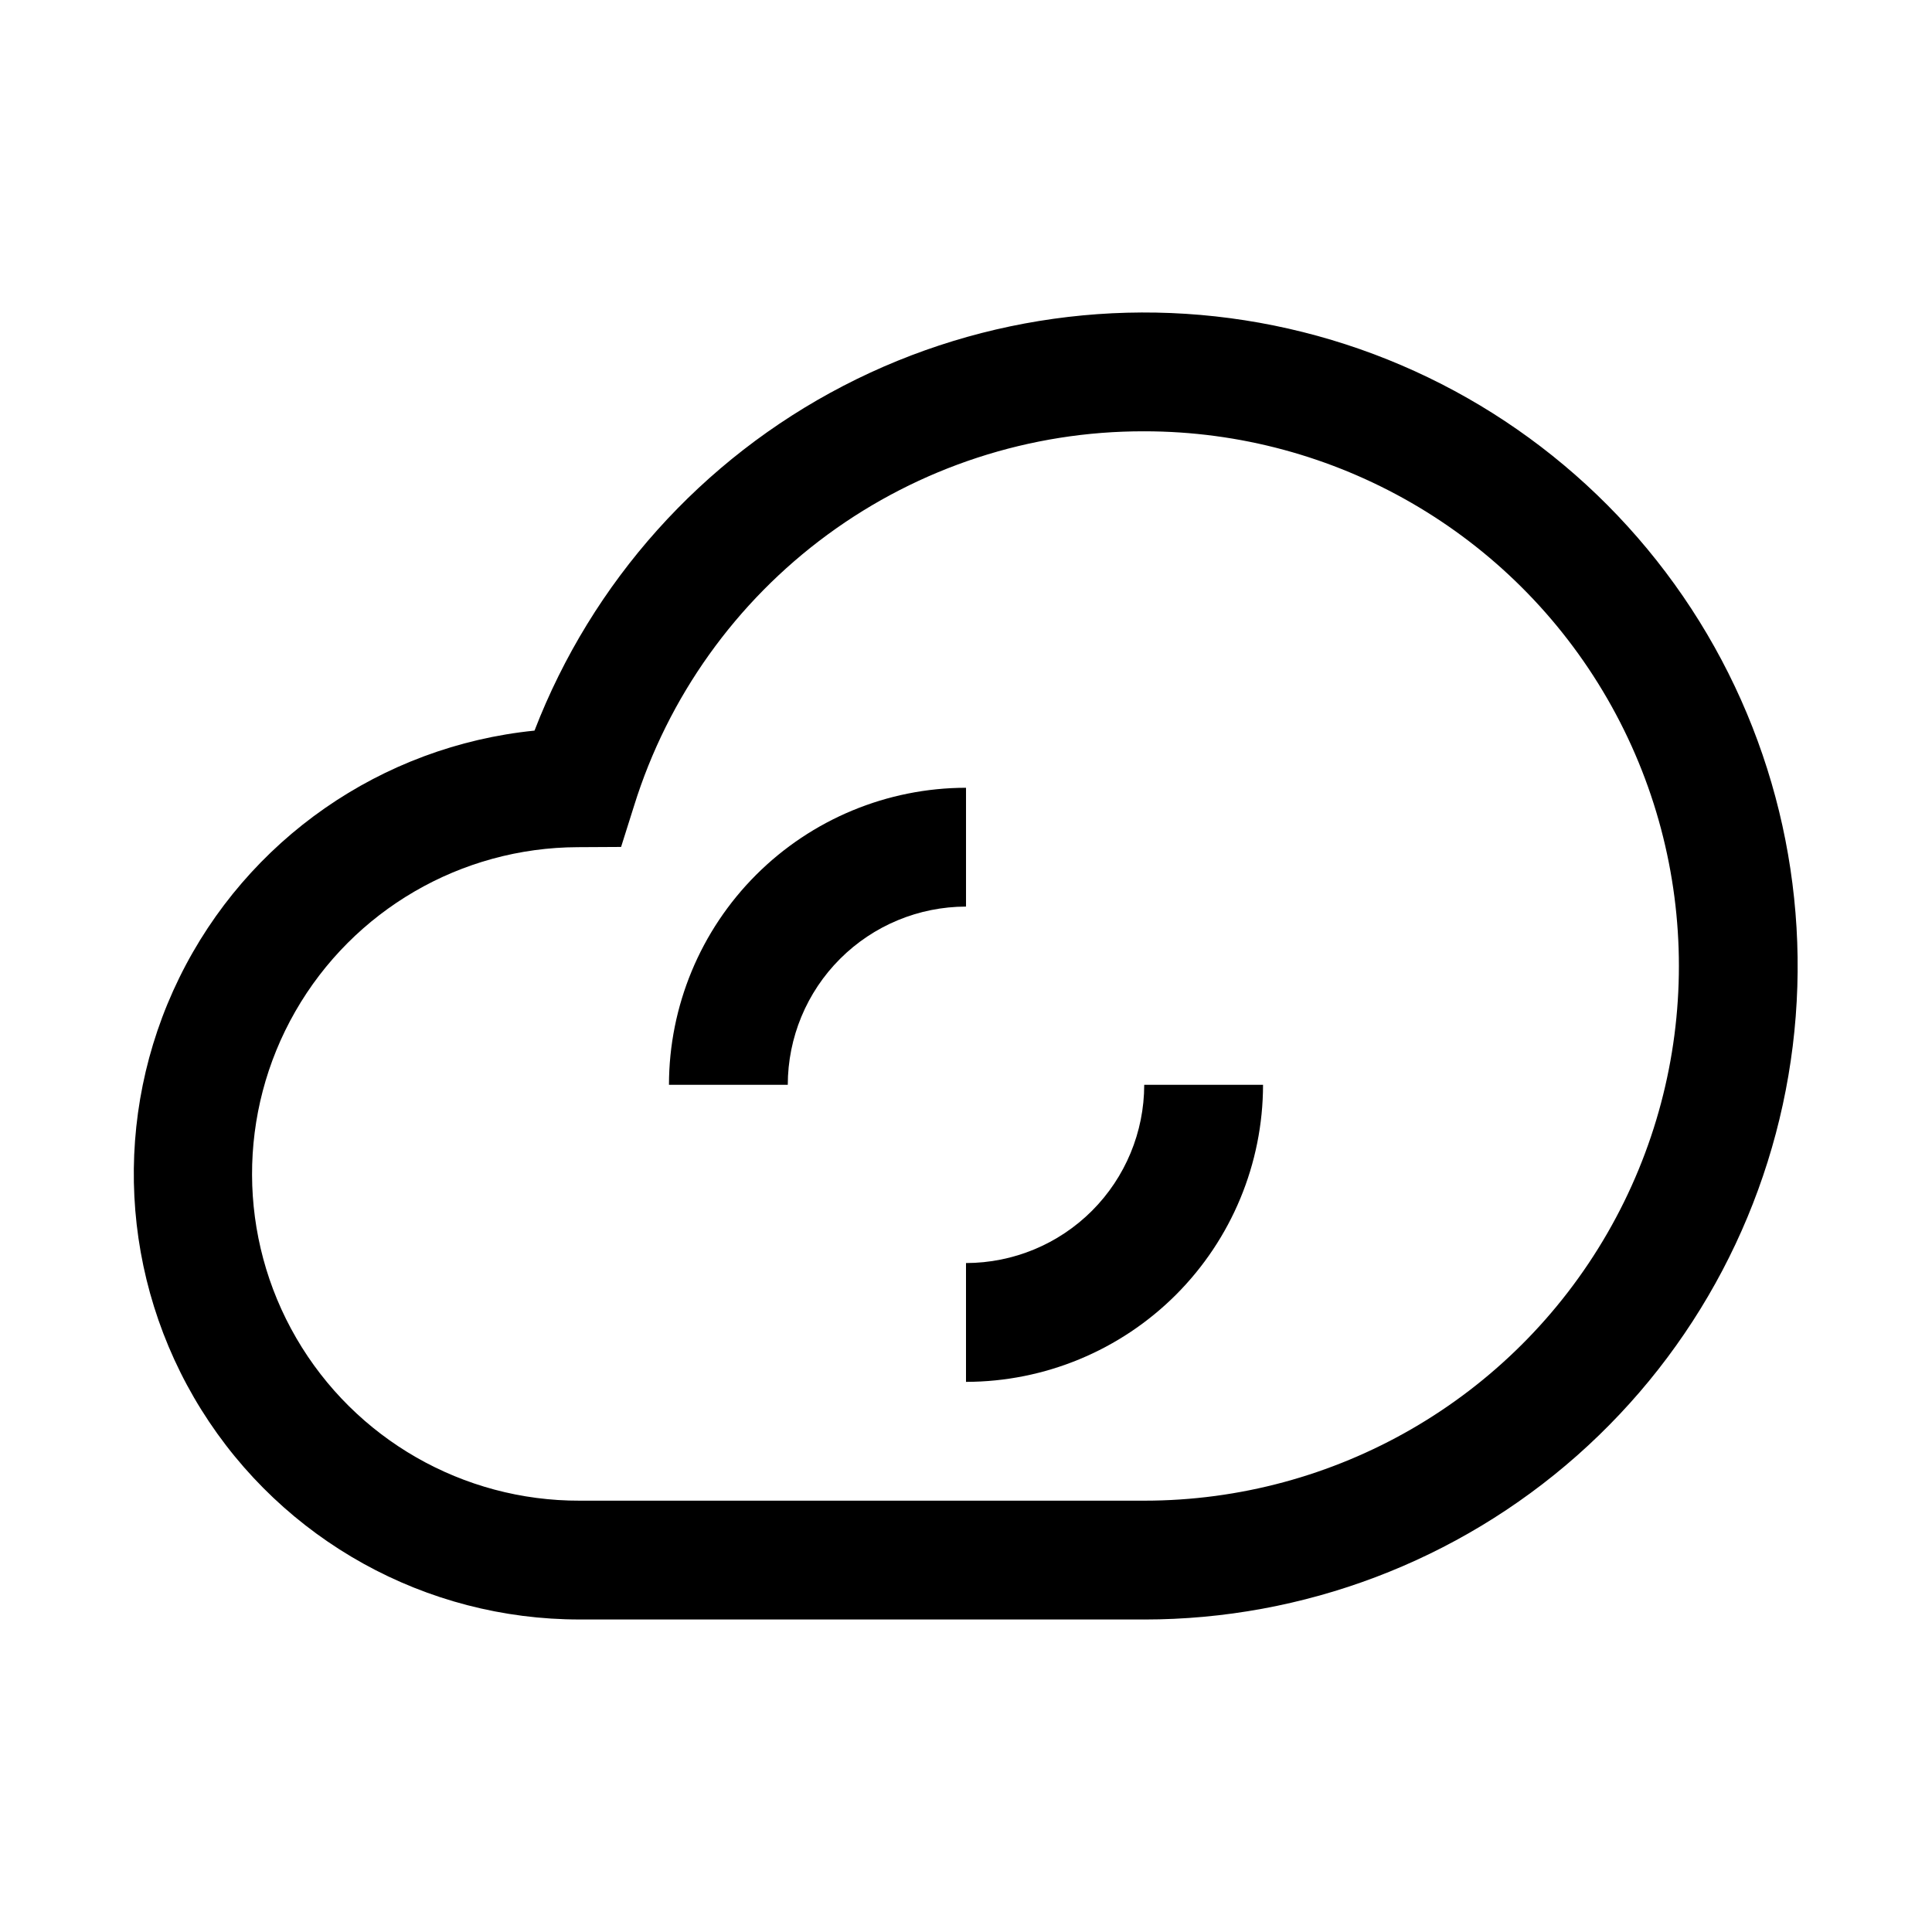<?xml version="1.0" encoding="UTF-8"?>
<!-- Uploaded to: ICON Repo, www.iconrepo.com, Generator: ICON Repo Mixer Tools -->
<svg fill="#000000" width="800px" height="800px" version="1.1" viewBox="144 144 512 512" xmlns="http://www.w3.org/2000/svg">
 <g>
  <path d="m447.23 573.18h-149.57c-40.789 0.043-78.707-20.969-100.3-55.57-21.59-34.602-23.797-77.895-5.836-114.51 17.961-36.617 53.547-61.375 94.125-65.48 15.223-39.418 44.328-71.914 81.84-91.367 37.516-19.453 80.844-24.516 121.83-14.242 40.988 10.273 76.805 35.18 100.71 70.027 23.902 34.844 34.238 77.227 29.066 119.17-5.176 41.938-25.504 80.535-57.16 108.53-31.652 27.992-72.449 43.445-114.71 43.449zm0-314.88c-30.176-0.074-59.578 9.52-83.906 27.371s-42.297 43.023-51.277 71.832l-3.453 10.945-11.477 0.062c-30.938 0.098-59.473 16.691-74.855 43.531-15.383 26.84-15.281 59.848 0.273 86.594 15.551 26.742 44.191 43.156 75.129 43.059h149.57c50.625 0 97.402-27.008 122.71-70.848 25.309-43.844 25.309-97.855 0-141.7-25.312-43.84-72.09-70.848-122.71-70.848z"/>
  <path d="m352.77 431.49h-31.488c0.027-20.871 8.328-40.879 23.086-55.637 14.758-14.758 34.766-23.062 55.637-23.086v31.488c-12.523 0.016-24.531 4.996-33.383 13.852-8.855 8.852-13.836 20.859-13.852 33.383z"/>
  <path d="m400 510.21v-31.488c12.52-0.016 24.527-4.996 33.383-13.848 8.852-8.855 13.836-20.863 13.848-33.383h31.488c-0.023 20.867-8.328 40.879-23.082 55.637-14.758 14.754-34.77 23.059-55.637 23.082z"/>
 </g>
</svg>
